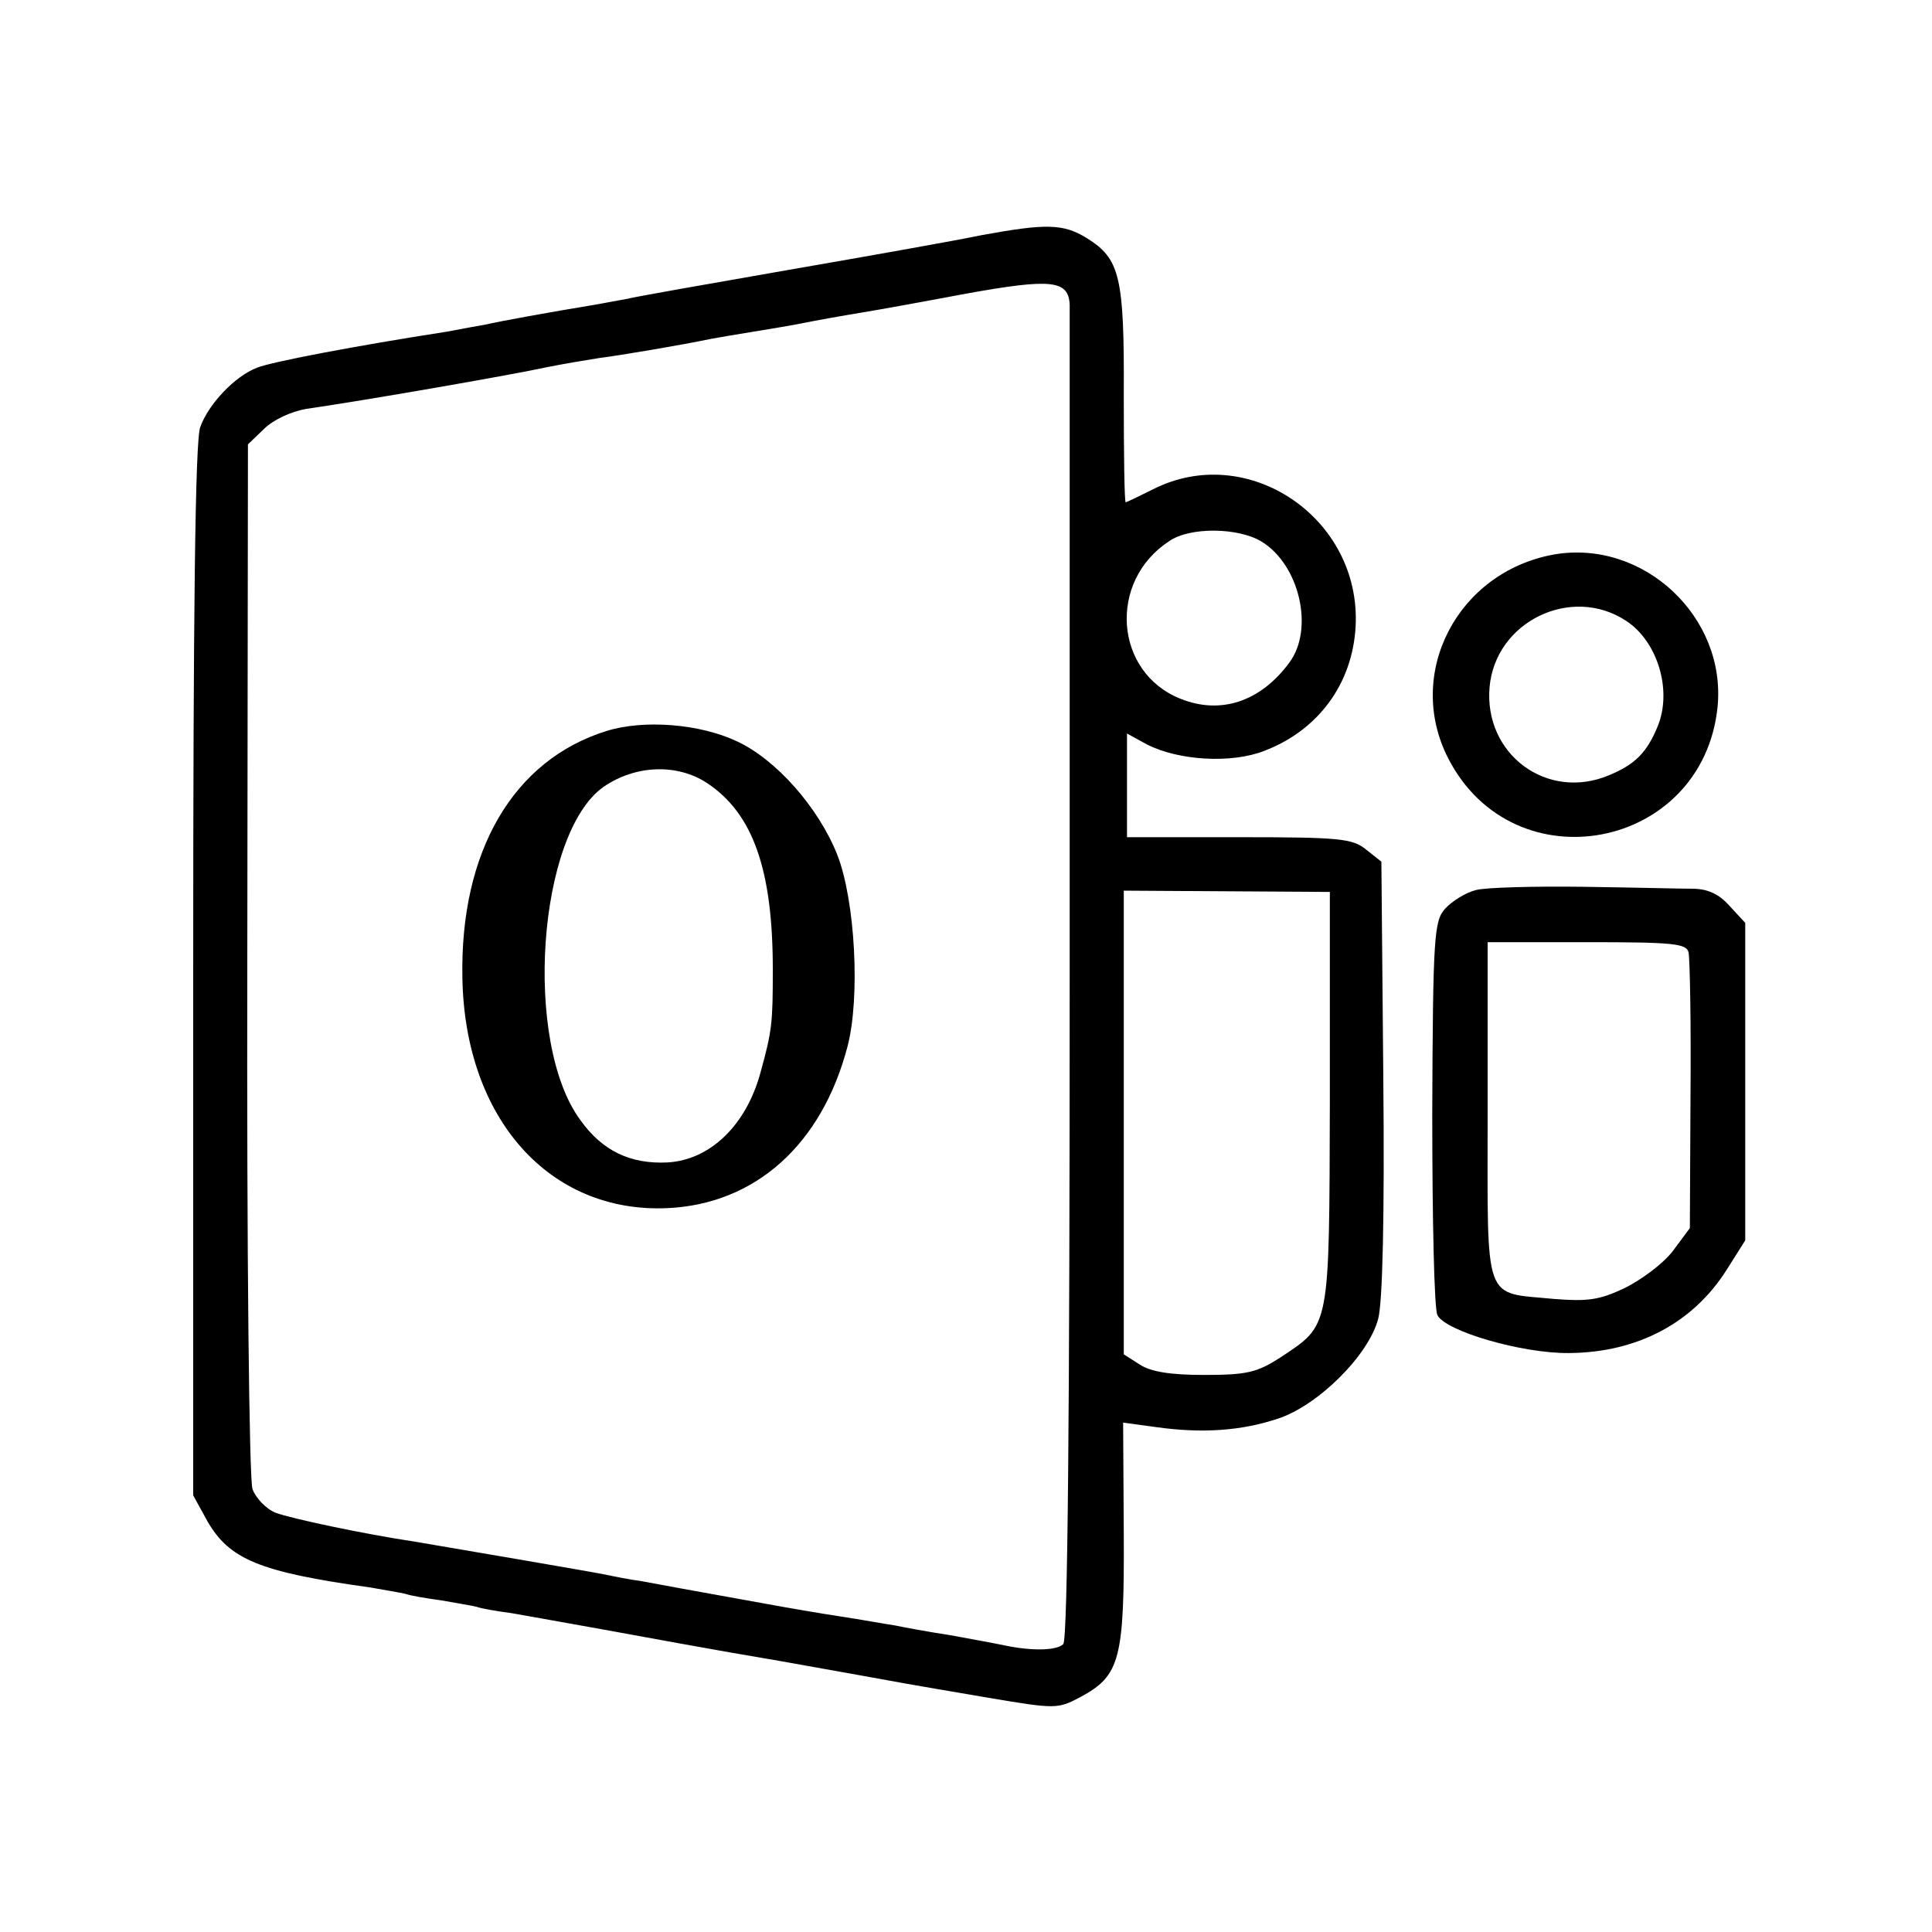 <?xml version="1.0" standalone="no"?>
<!DOCTYPE svg PUBLIC "-//W3C//DTD SVG 20010904//EN"
 "http://www.w3.org/TR/2001/REC-SVG-20010904/DTD/svg10.dtd">
<svg version="1.0" xmlns="http://www.w3.org/2000/svg"
 width="300pt" height="300pt" viewBox="0 0 300 300"
 preserveAspectRatio="xMidYMid meet">
<g transform="translate(0,300) scale(0.1,-0.1)"
fill="#000000" stroke="none">
<path d="M1525 2635 c-38 -8 -173 -32 -300 -54 -126 -22 -240 -42 -251 -45
-12 -2 -37 -7 -55 -10 -61 -10 -144 -25 -165 -30 -12 -2 -39 -7 -60 -11 -142
-22 -273 -47 -295 -56 -34 -13 -75 -56 -88 -92 -8 -19 -11 -292 -11 -844 l0
-815 22 -40 c34 -59 80 -79 253 -103 22 -4 47 -8 55 -10 8 -3 33 -7 55 -10 22
-4 47 -8 55 -10 8 -3 33 -7 55 -10 22 -4 85 -15 140 -25 55 -10 179 -33 275
-49 96 -17 184 -33 195 -35 11 -2 69 -12 128 -22 107 -18 109 -18 145 1 61 33
68 58 67 254 l-1 172 51 -7 c71 -10 132 -6 189 13 62 20 141 98 156 155 7 25
10 161 8 374 l-3 336 -24 19 c-21 17 -41 19 -197 19 l-174 0 0 80 0 81 31 -17
c49 -25 131 -30 182 -10 84 32 137 104 142 193 9 169 -168 288 -315 213 -22
-11 -41 -20 -42 -20 -2 0 -3 74 -3 165 1 186 -6 213 -57 245 -37 23 -64 23
-163 5z m136 -108 c0 -12 0 -483 0 -1046 0 -676 -3 -1027 -10 -1034 -10 -10
-48 -11 -91 -2 -14 3 -52 10 -85 16 -33 5 -71 12 -85 15 -14 2 -52 9 -85 14
-33 5 -73 12 -90 15 -144 26 -194 35 -220 40 -16 2 -41 7 -55 10 -25 5 -236
41 -295 51 -80 12 -193 36 -217 45 -15 6 -31 23 -36 37 -5 16 -9 357 -8 824
l1 798 25 24 c14 14 42 27 65 31 90 13 315 52 375 65 25 5 61 11 80 14 32 4
127 20 175 30 11 2 40 7 65 11 25 4 54 9 65 11 35 7 69 13 105 19 19 3 91 16
160 29 133 24 159 21 161 -17z m298 -368 c59 -36 82 -136 43 -188 -45 -61
-107 -81 -169 -56 -103 41 -113 183 -17 245 32 22 107 21 143 -1z m106 -865
c-1 -361 1 -350 -77 -402 -36 -23 -51 -27 -118 -27 -53 0 -83 5 -100 16 l-25
16 0 360 0 360 160 -1 160 -1 0 -321z"/>
<path d="M942 1865 c-145 -45 -228 -187 -224 -384 4 -218 135 -365 318 -357
136 6 240 98 280 251 20 76 12 227 -16 298 -29 73 -95 148 -156 176 -57 27
-144 34 -202 16z m156 -81 c71 -47 102 -134 102 -289 0 -83 -1 -95 -19 -160
-22 -82 -78 -136 -144 -140 -58 -3 -102 18 -136 66 -89 121 -66 445 36 517 49
34 114 37 161 6z"/>
<path d="M2413 2139 c-150 -27 -232 -185 -164 -317 102 -198 395 -142 418 80
14 140 -115 261 -254 237z m112 -103 c49 -32 72 -108 49 -164 -17 -41 -35 -59
-76 -76 -96 -40 -194 33 -185 137 9 102 127 159 212 103z"/>
<path d="M2292 1618 c-16 -4 -37 -17 -48 -29 -17 -19 -19 -41 -20 -317 0 -164
3 -305 8 -314 12 -25 132 -60 205 -59 106 1 192 47 244 129 l29 46 0 246 0
247 -25 27 c-16 18 -34 26 -57 26 -18 0 -95 2 -170 3 -76 1 -151 -1 -166 -5z
m330 -97 c2 -9 4 -109 3 -222 l-1 -206 -26 -35 c-15 -20 -49 -45 -75 -58 -40
-19 -58 -21 -110 -17 -111 11 -103 -12 -103 291 l0 263 154 0 c134 0 155 -2
158 -16z"/>
</g>
</svg>
